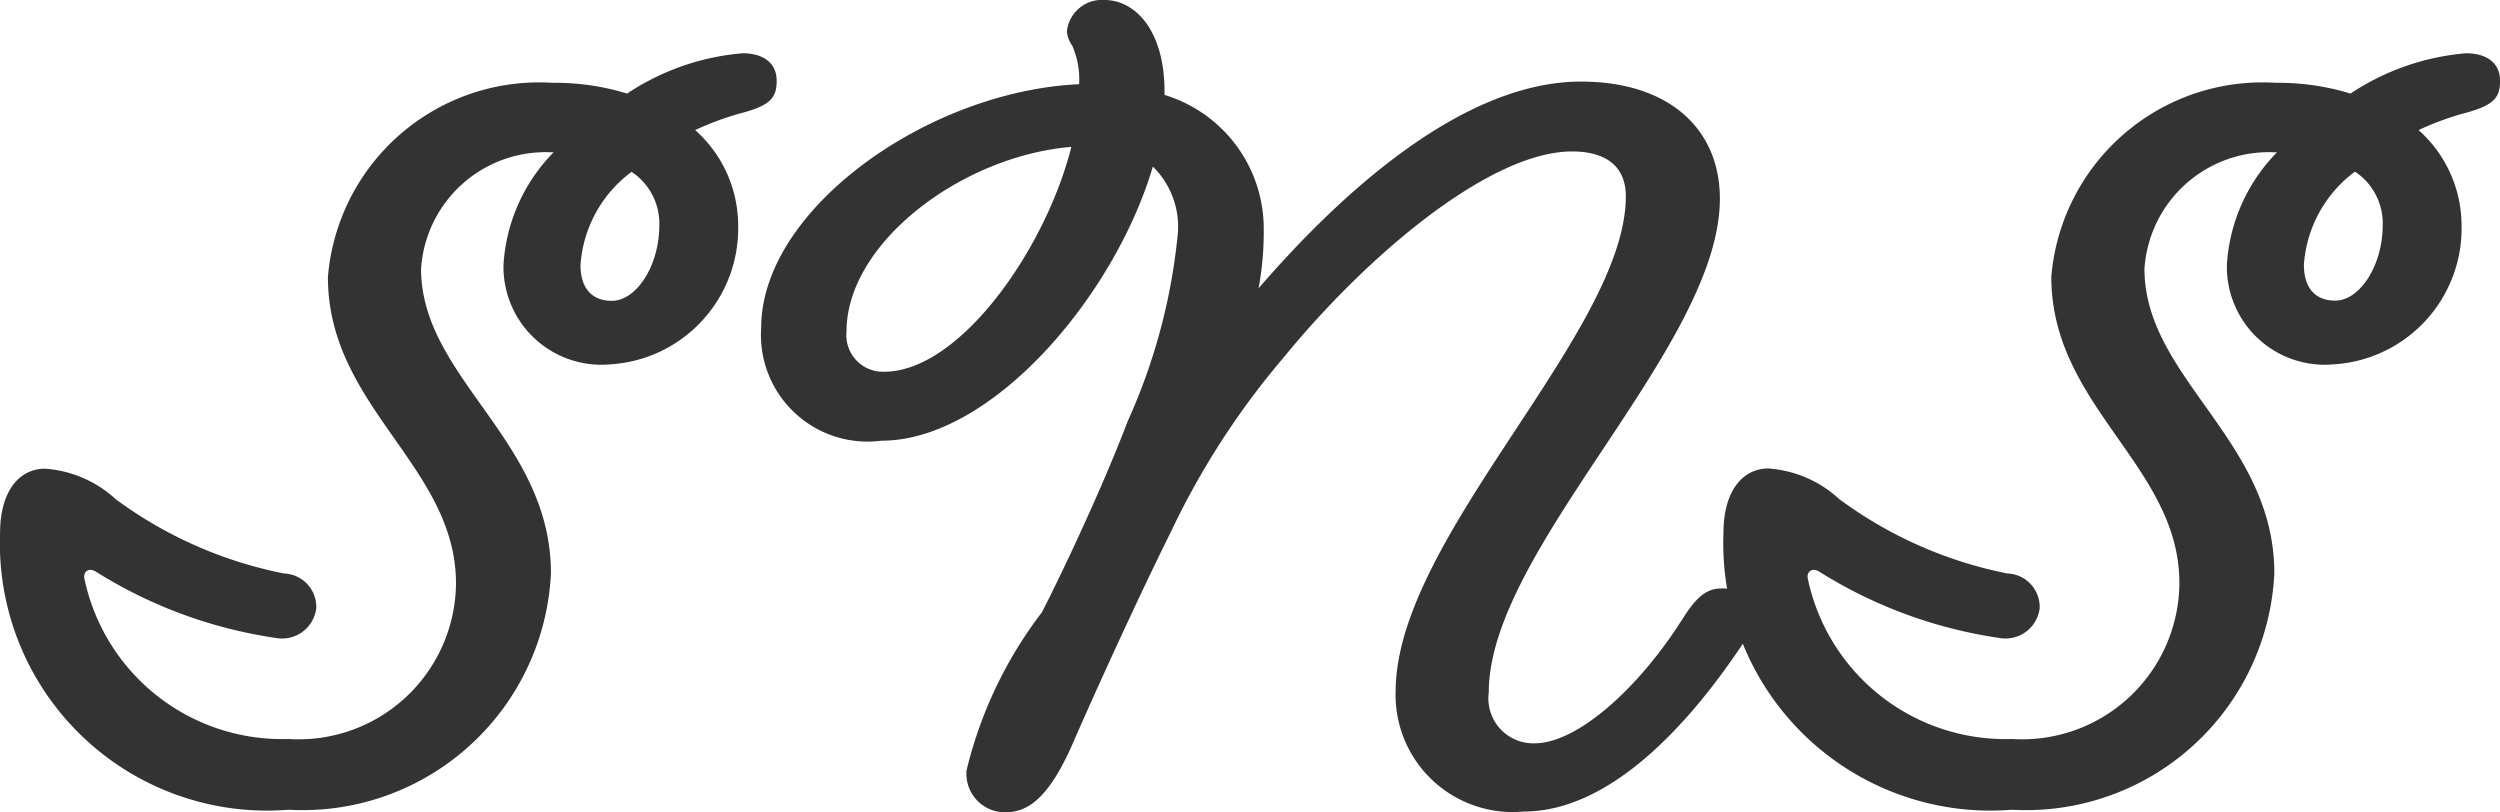 <svg xmlns="http://www.w3.org/2000/svg" width="36.283" height="11.791" viewBox="0 0 36.283 11.791">
  <path id="パス_66010" data-name="パス 66010" d="M-15.918-3c-.013-.091.065-.156.169-.091a6.737,6.737,0,0,0,2.613.962.5.5,0,0,0,.585-.429.486.486,0,0,0-.468-.507,6.1,6.1,0,0,1-2.444-1.079,1.685,1.685,0,0,0-1.027-.442c-.351,0-.65.3-.65.936A3.878,3.878,0,0,0-12.954.364,3.609,3.609,0,0,0-9.145-3.068c0-1.937-1.885-2.834-1.885-4.42a1.811,1.811,0,0,1,1.885-1.69h.039A2.545,2.545,0,0,0-9.834-7.54,1.421,1.421,0,0,0-8.287-6.1,1.977,1.977,0,0,0-6.428-8.125,1.853,1.853,0,0,0-7.052-9.5a4.221,4.221,0,0,1,.624-.234c.455-.117.559-.221.559-.481s-.195-.4-.494-.4a3.561,3.561,0,0,0-1.677.585,3.547,3.547,0,0,0-1.079-.156,3.076,3.076,0,0,0-3.263,2.821c0,1.885,1.859,2.743,1.859,4.446A2.283,2.283,0,0,1-12.954-.663,2.931,2.931,0,0,1-15.918-3Zm8.346-5.122c0,.6-.338,1.1-.689,1.1-.3,0-.455-.195-.455-.52a1.839,1.839,0,0,1,.741-1.352A.9.9,0,0,1-7.572-8.125ZM1.2-8.06A2.028,2.028,0,0,0-.24-10.01v-.052c0-.871-.416-1.326-.871-1.326a.511.511,0,0,0-.546.455.415.415,0,0,0,.078.208,1.231,1.231,0,0,1,.1.559c-2.2.1-4.615,1.82-4.615,3.536A1.548,1.548,0,0,0-4.348-4.992c1.6,0,3.38-2.093,3.939-3.978a1.223,1.223,0,0,1,.364.949A8.6,8.6,0,0,1-.773-5.278C-1.189-4.186-1.826-2.873-2.021-2.5A6.135,6.135,0,0,0-3.113-.208.557.557,0,0,0-2.541.4C-2.2.4-1.9.156-1.566-.611-1.267-1.3-.63-2.7-.149-3.666A11.472,11.472,0,0,1,1.489-6.2c1.222-1.495,3-2.99,4.186-2.99.481,0,.78.208.78.65,0,1.976-3.341,4.953-3.341,7.189A1.7,1.7,0,0,0,4.973.39c1.222,0,2.379-1.2,3.263-2.561a.469.469,0,0,0,.078-.26.453.453,0,0,0-.481-.416c-.247,0-.4.195-.572.468C6.637-1.4,5.753-.6,5.129-.6a.652.652,0,0,1-.663-.741c0-2.08,3.354-5.018,3.354-7.163,0-1.014-.741-1.7-2.015-1.7-1.7,0-3.458,1.586-4.68,3A4.479,4.479,0,0,0,1.2-8.06ZM-4.309-5.993a.53.53,0,0,1-.546-.585c0-1.287,1.677-2.548,3.263-2.678C-1.969-7.761-3.217-5.993-4.309-5.993ZM9.094-3c-.013-.091.065-.156.169-.091a6.737,6.737,0,0,0,2.613.962.5.5,0,0,0,.585-.429.486.486,0,0,0-.468-.507A6.1,6.1,0,0,1,9.549-4.147a1.685,1.685,0,0,0-1.027-.442c-.351,0-.65.3-.65.936A3.878,3.878,0,0,0,12.058.364a3.609,3.609,0,0,0,3.809-3.432c0-1.937-1.885-2.834-1.885-4.42a1.811,1.811,0,0,1,1.885-1.69h.039a2.545,2.545,0,0,0-.728,1.638A1.421,1.421,0,0,0,16.725-6.1a1.977,1.977,0,0,0,1.859-2.028A1.853,1.853,0,0,0,17.96-9.5a4.221,4.221,0,0,1,.624-.234c.455-.117.559-.221.559-.481s-.195-.4-.494-.4a3.561,3.561,0,0,0-1.677.585,3.547,3.547,0,0,0-1.079-.156A3.076,3.076,0,0,0,12.63-7.371c0,1.885,1.859,2.743,1.859,4.446A2.283,2.283,0,0,1,12.058-.663,2.931,2.931,0,0,1,9.094-3ZM17.44-8.125c0,.6-.338,1.1-.689,1.1-.3,0-.455-.195-.455-.52a1.839,1.839,0,0,1,.741-1.352A.9.9,0,0,1,17.44-8.125Z" transform="translate(17.141 11.388)" fill="#333"/>
</svg>
